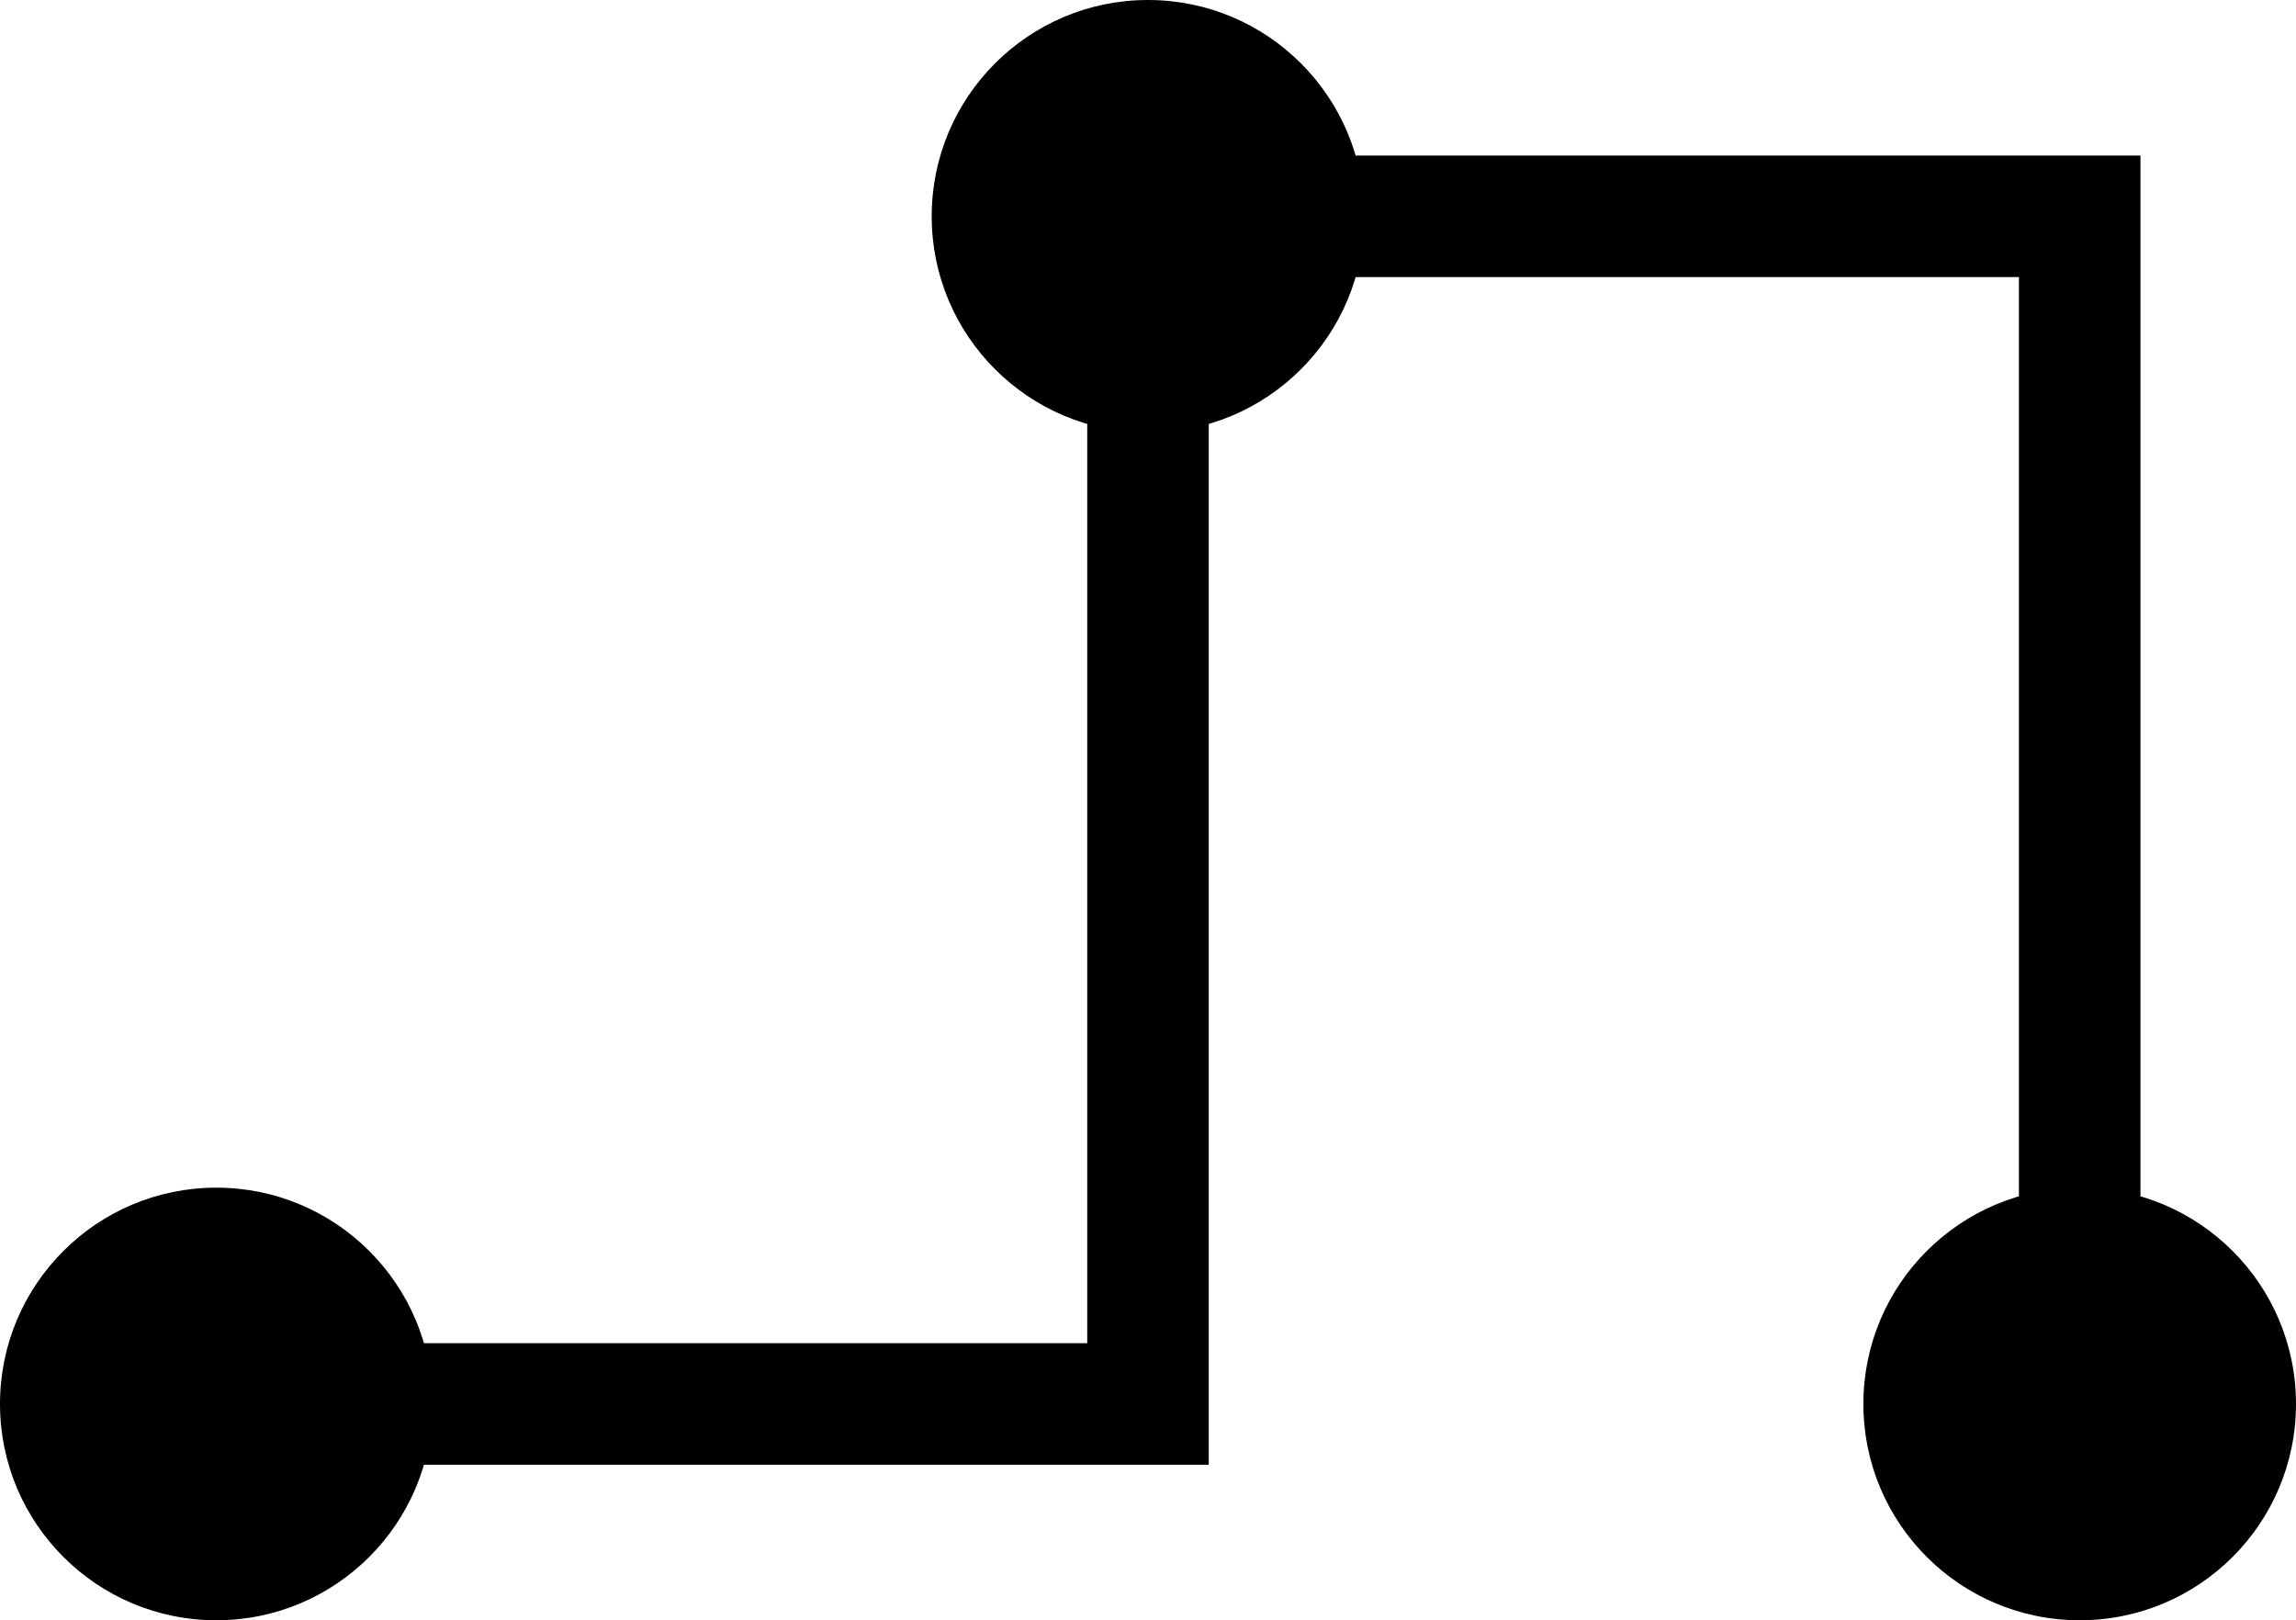 <svg xmlns="http://www.w3.org/2000/svg" viewBox="0 0 28.34 20">
    <circle cx="14.17" cy="2.67" r="2.67" />
    <circle cx="25.67" cy="17.33" r="2.67" />
    <circle cx="2.67" cy="17.33" r="2.67" />
    <polygon points="26.42 17.33 24.92 17.33 24.92 3.42 14.56 3.42 14.56 1.92 26.42 1.92 26.42 17.33" />
    <polygon points="14.92 18.08 2.67 18.08 2.67 16.58 13.42 16.58 13.42 2.67 14.92 2.67 14.92 18.08" />
</svg>